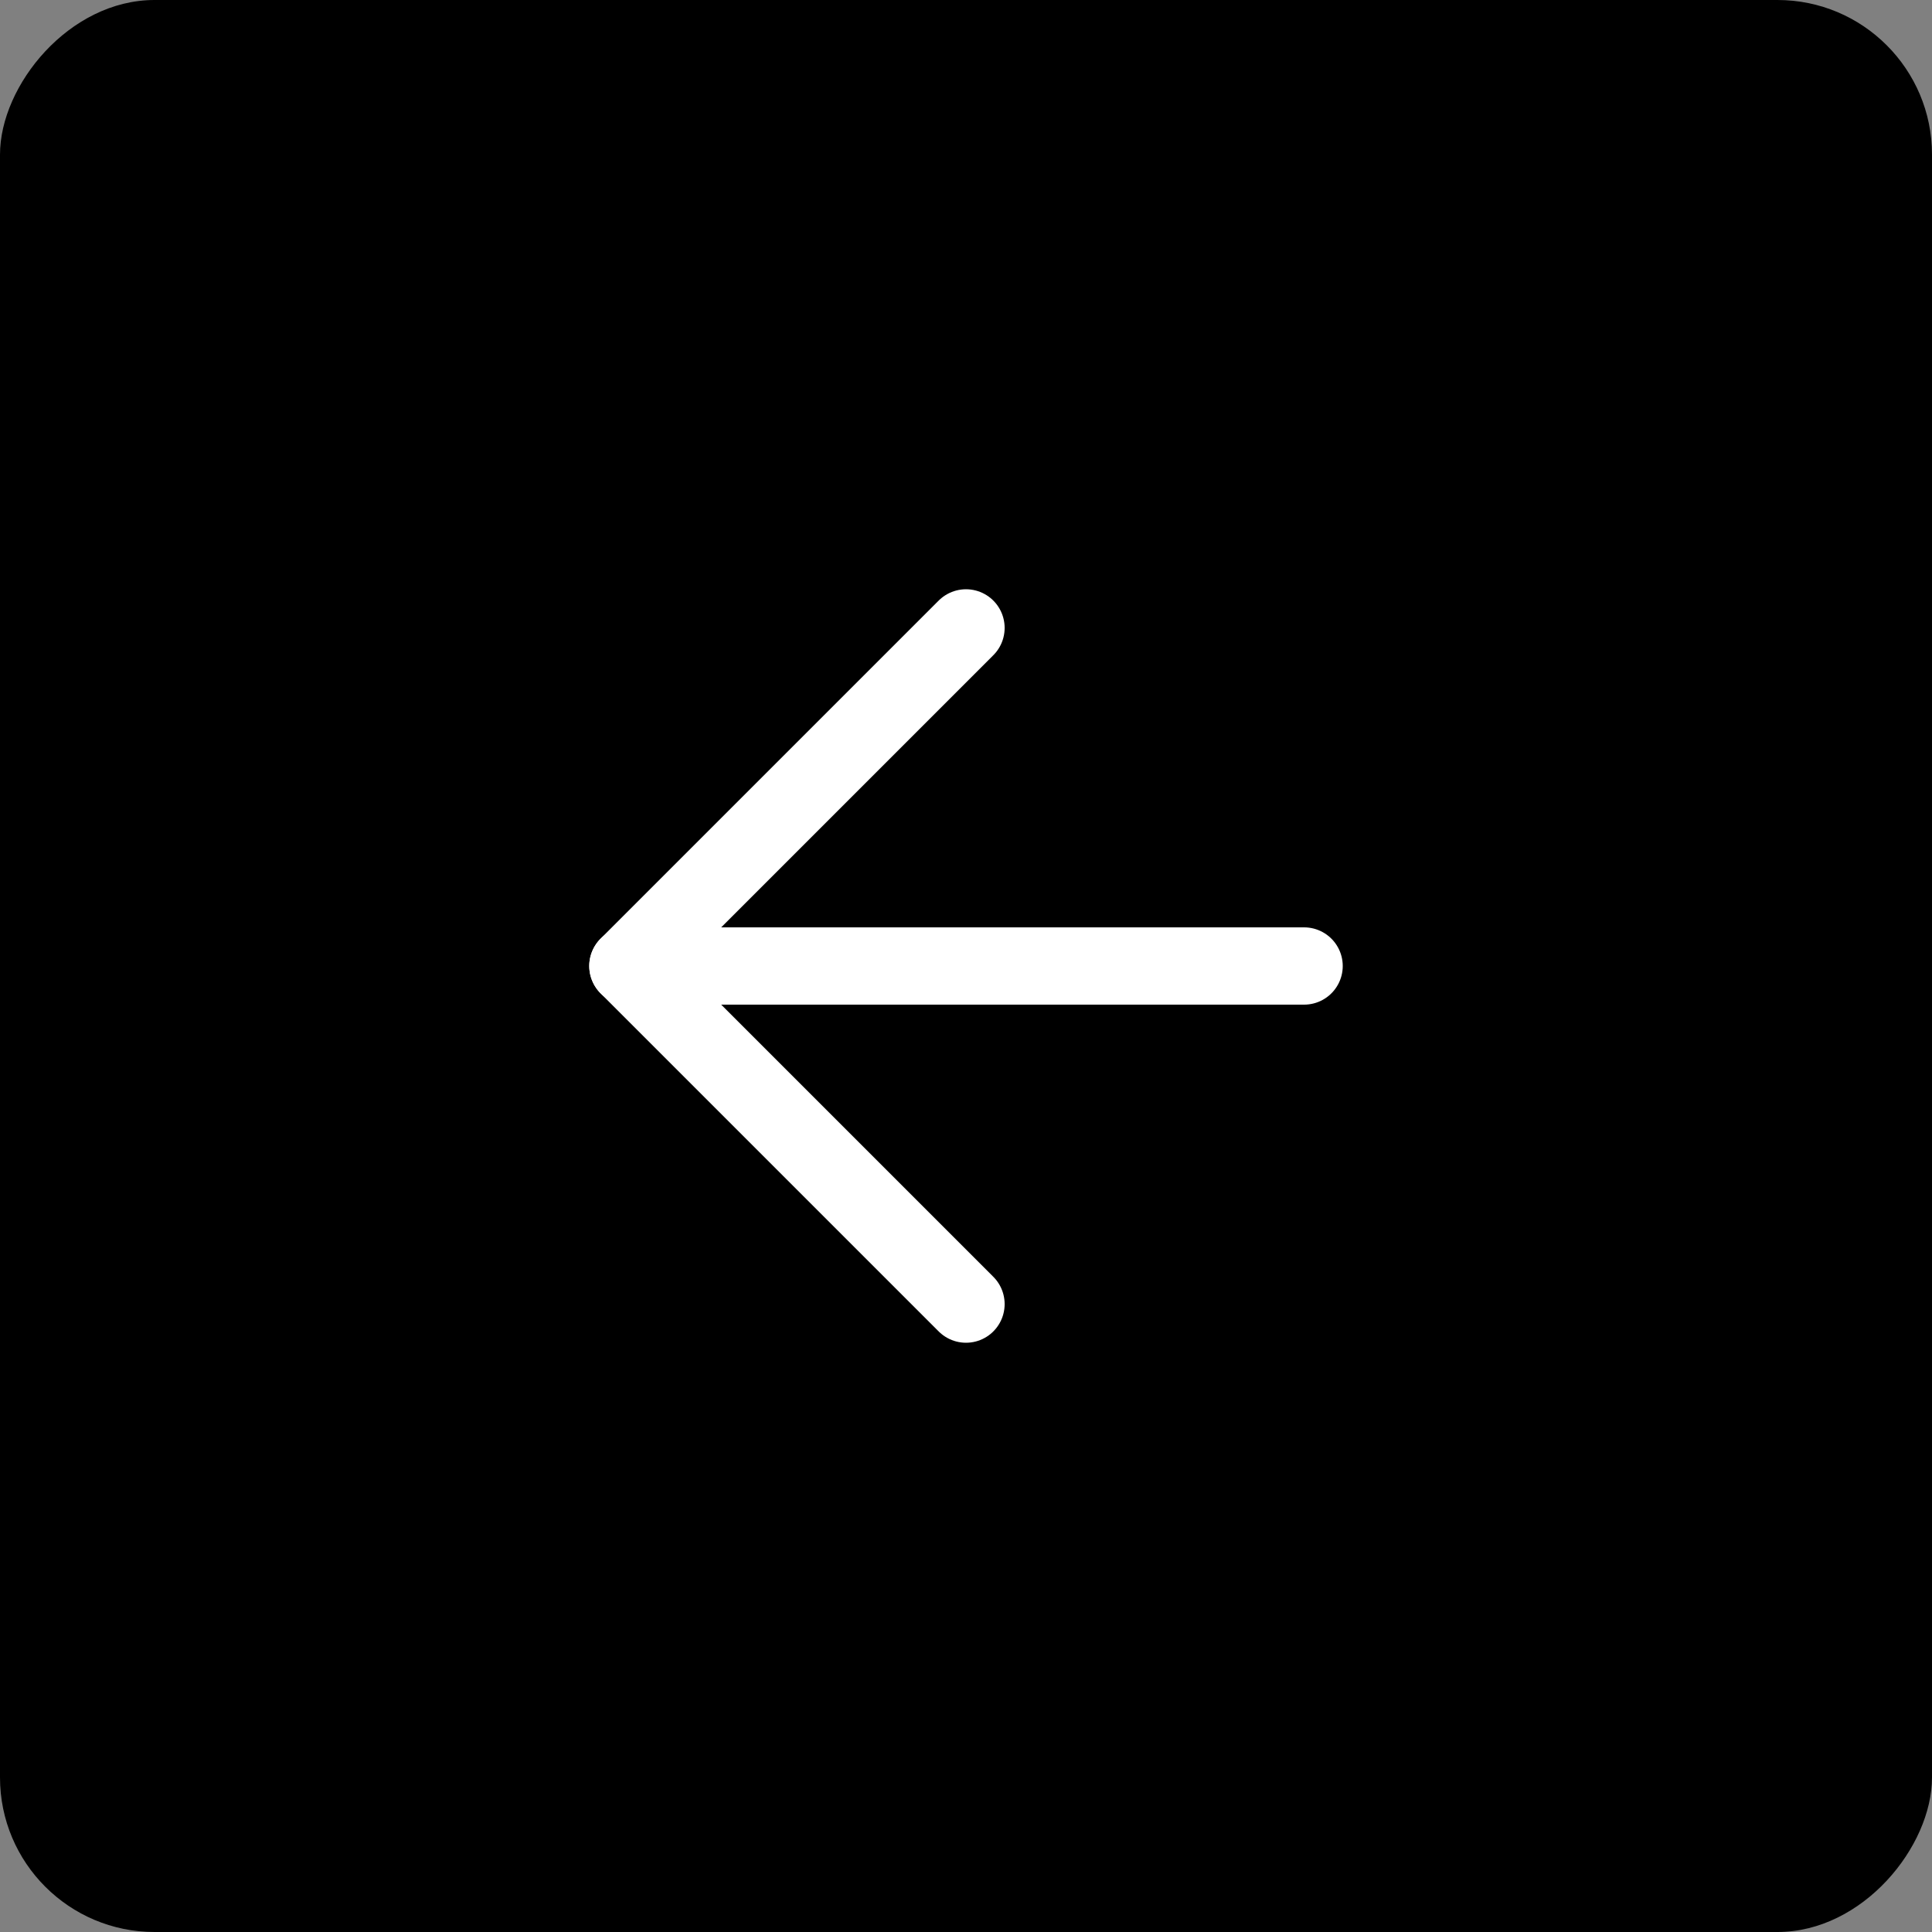 <?xml version="1.0" encoding="UTF-8"?> <svg xmlns="http://www.w3.org/2000/svg" width="50" height="50" viewBox="0 0 50 50" fill="none"><rect x="0" y="0" width="50" height="50" fill="#808080" stroke="none"/><rect width="50" height="50" rx="4" transform="matrix(-1 0 0 1 50 0)" fill="black"></rect><path d="M33.75 25H16.25" stroke="white" stroke-width="2" stroke-linecap="round" stroke-linejoin="round"></path><path d="M25 16.25L16.25 25L25 33.75" stroke="white" stroke-width="2" stroke-linecap="round" stroke-linejoin="round"></path></svg> 